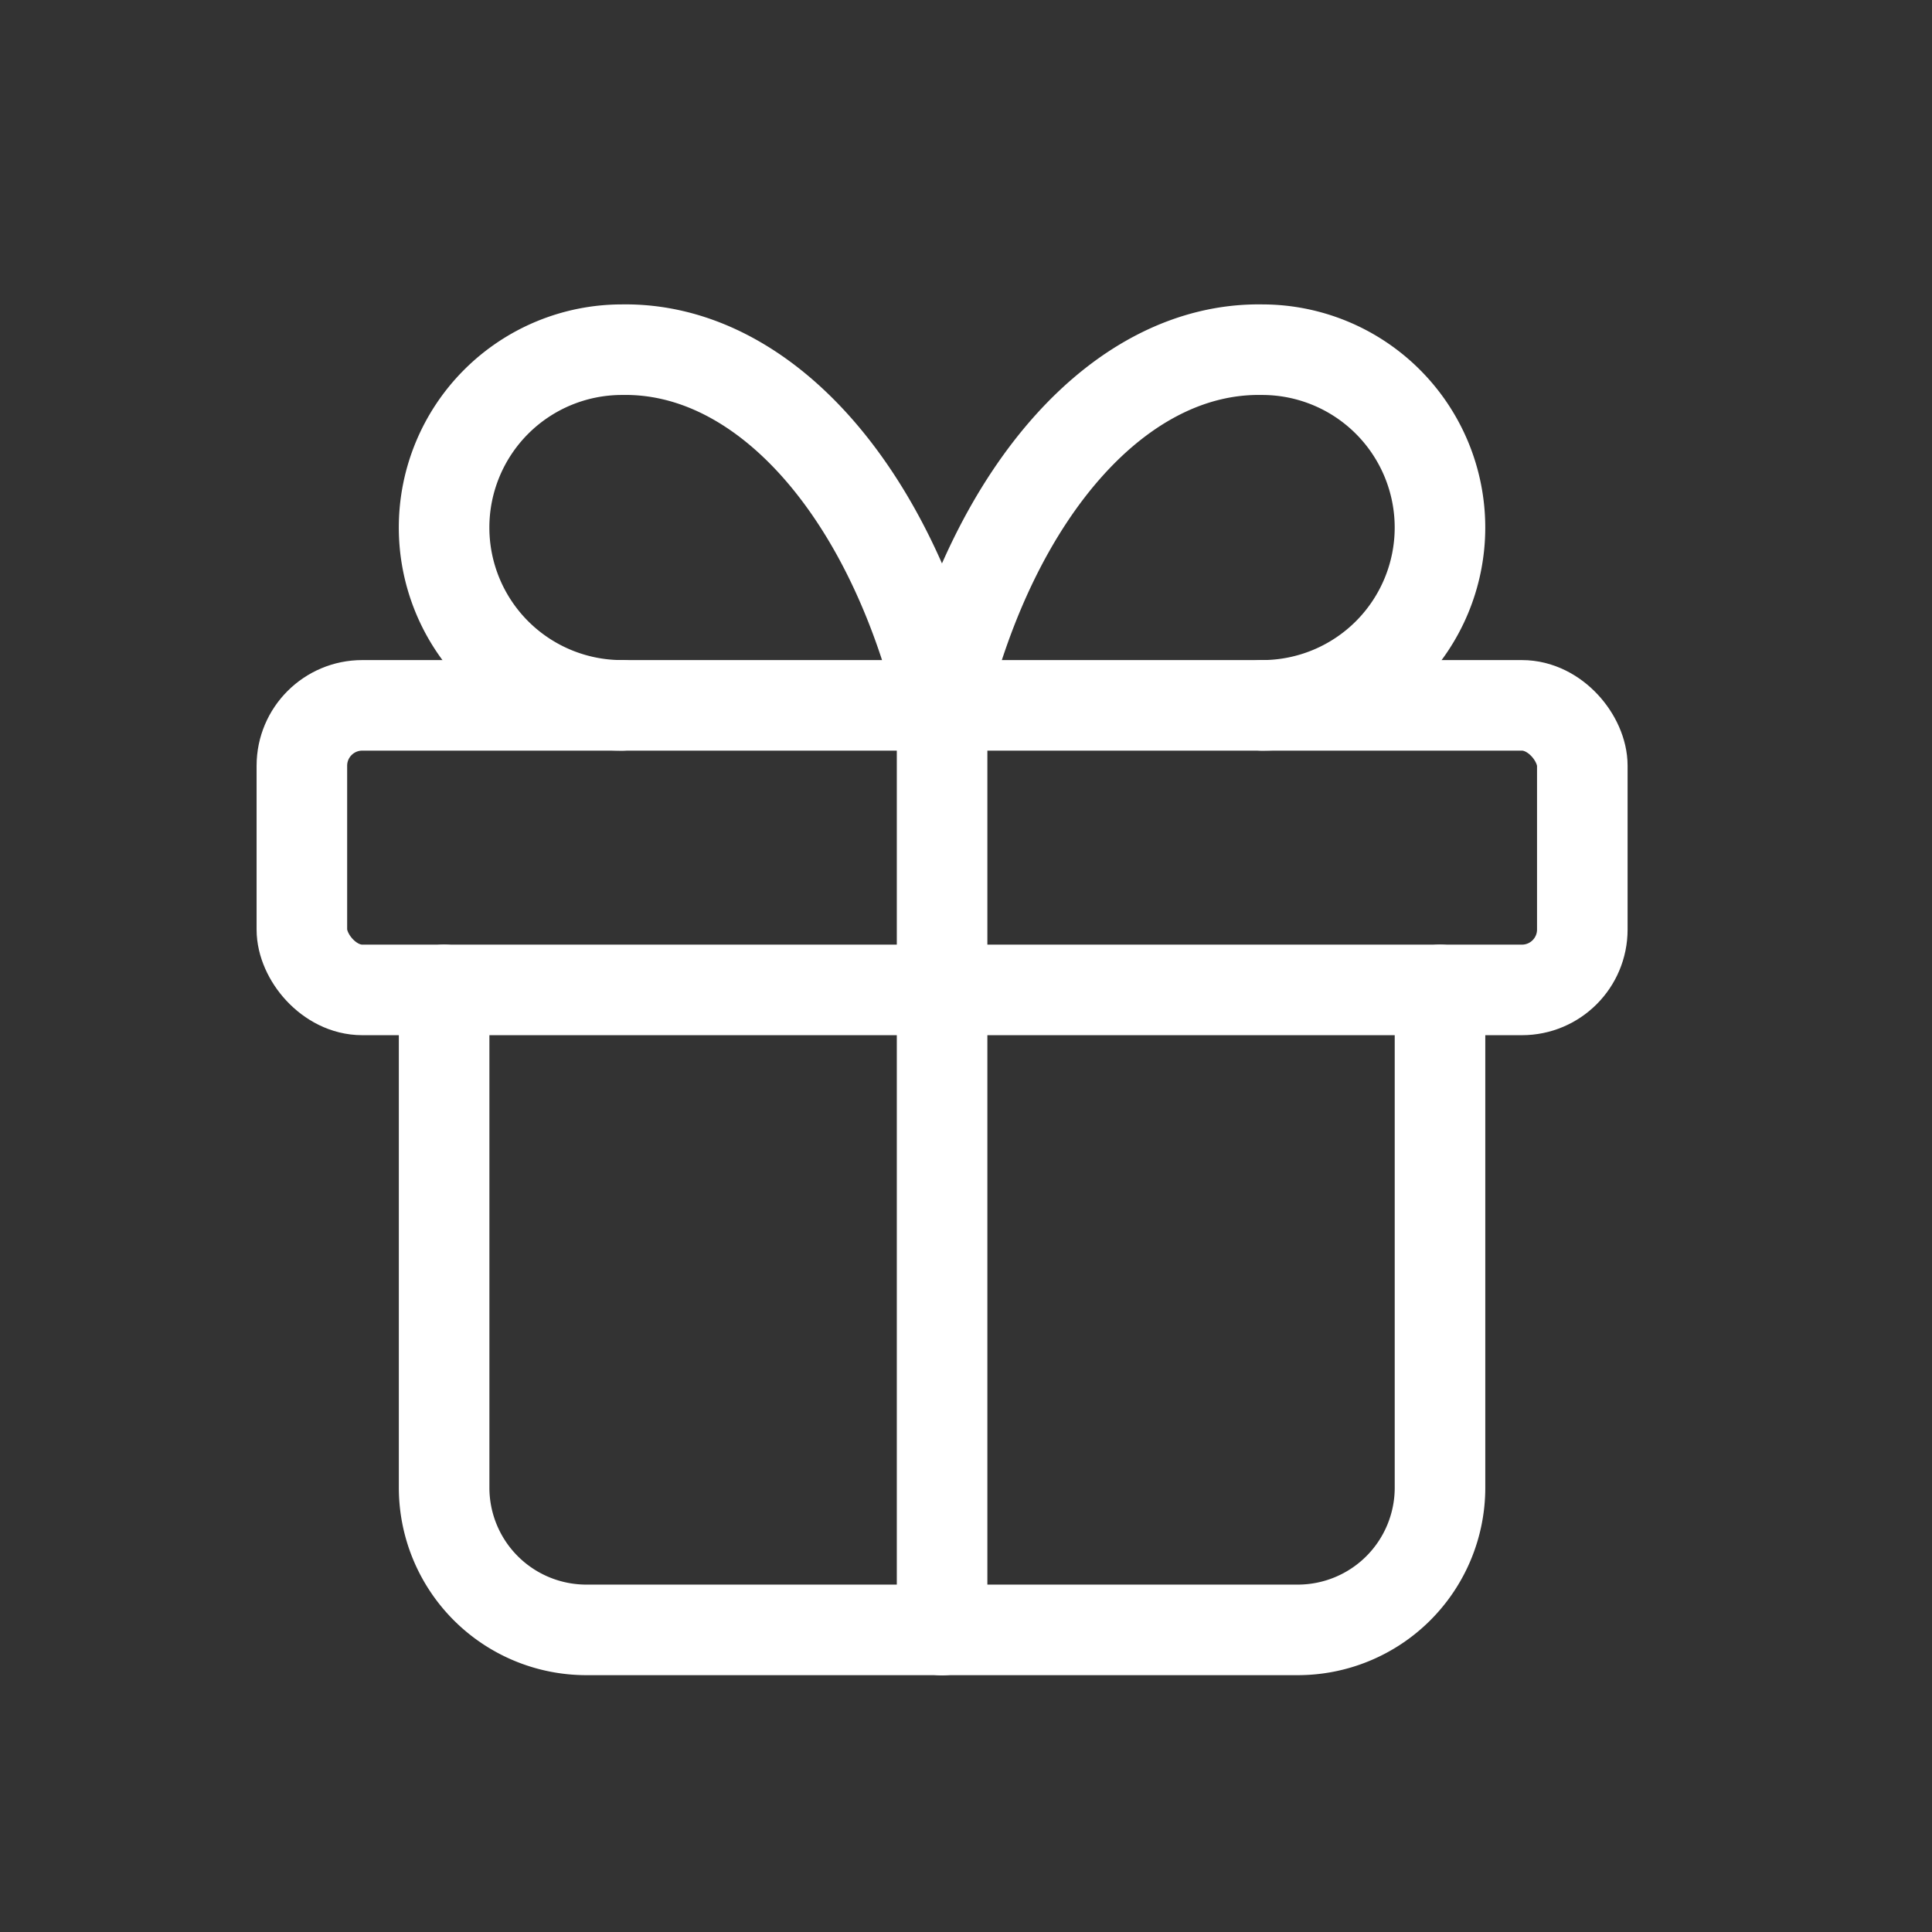 <svg xmlns="http://www.w3.org/2000/svg" width="32" height="32" viewBox="0 0 32 32">
  <rect x="0" y="0" width="32" height="32" fill="#333333" stroke="none"/>
  <g id="svg" transform="translate(0 -1.5)">
    <path id="path" d="M0,0H32V32H0Z" transform="translate(0 1.5)" fill="none"/>
    <rect id="rectangle" width="21.208" height="4.713" rx="1" transform="translate(5 13.183)" fill="none" stroke="#fff" stroke-linecap="round" stroke-linejoin="round" stroke-width="1.5"/>
    <line id="line" y2="15.317" transform="translate(15.604 13.183)" fill="none" stroke="#fff" stroke-linecap="round" stroke-linejoin="round" stroke-width="1.5"/>
    <path id="path-2" data-name="path" d="M21.495,12v8.247A2.356,2.356,0,0,1,19.138,22.6H7.356A2.356,2.356,0,0,1,5,20.247V12" transform="translate(2.356 5.896)" fill="none" stroke="#fff" stroke-linecap="round" stroke-linejoin="round" stroke-width="1.5"/>
    <path id="path-3" data-name="path" d="M7.945,8.891A2.945,2.945,0,0,1,7.945,3c2.326-.041,4.43,2.3,5.3,5.891C14.12,5.3,16.223,2.96,18.549,3a2.945,2.945,0,0,1,0,5.891" transform="translate(2.356 4.292)" fill="none" stroke="#fff" stroke-linecap="round" stroke-linejoin="round" stroke-width="1.5"/>
  </g>
</svg>
